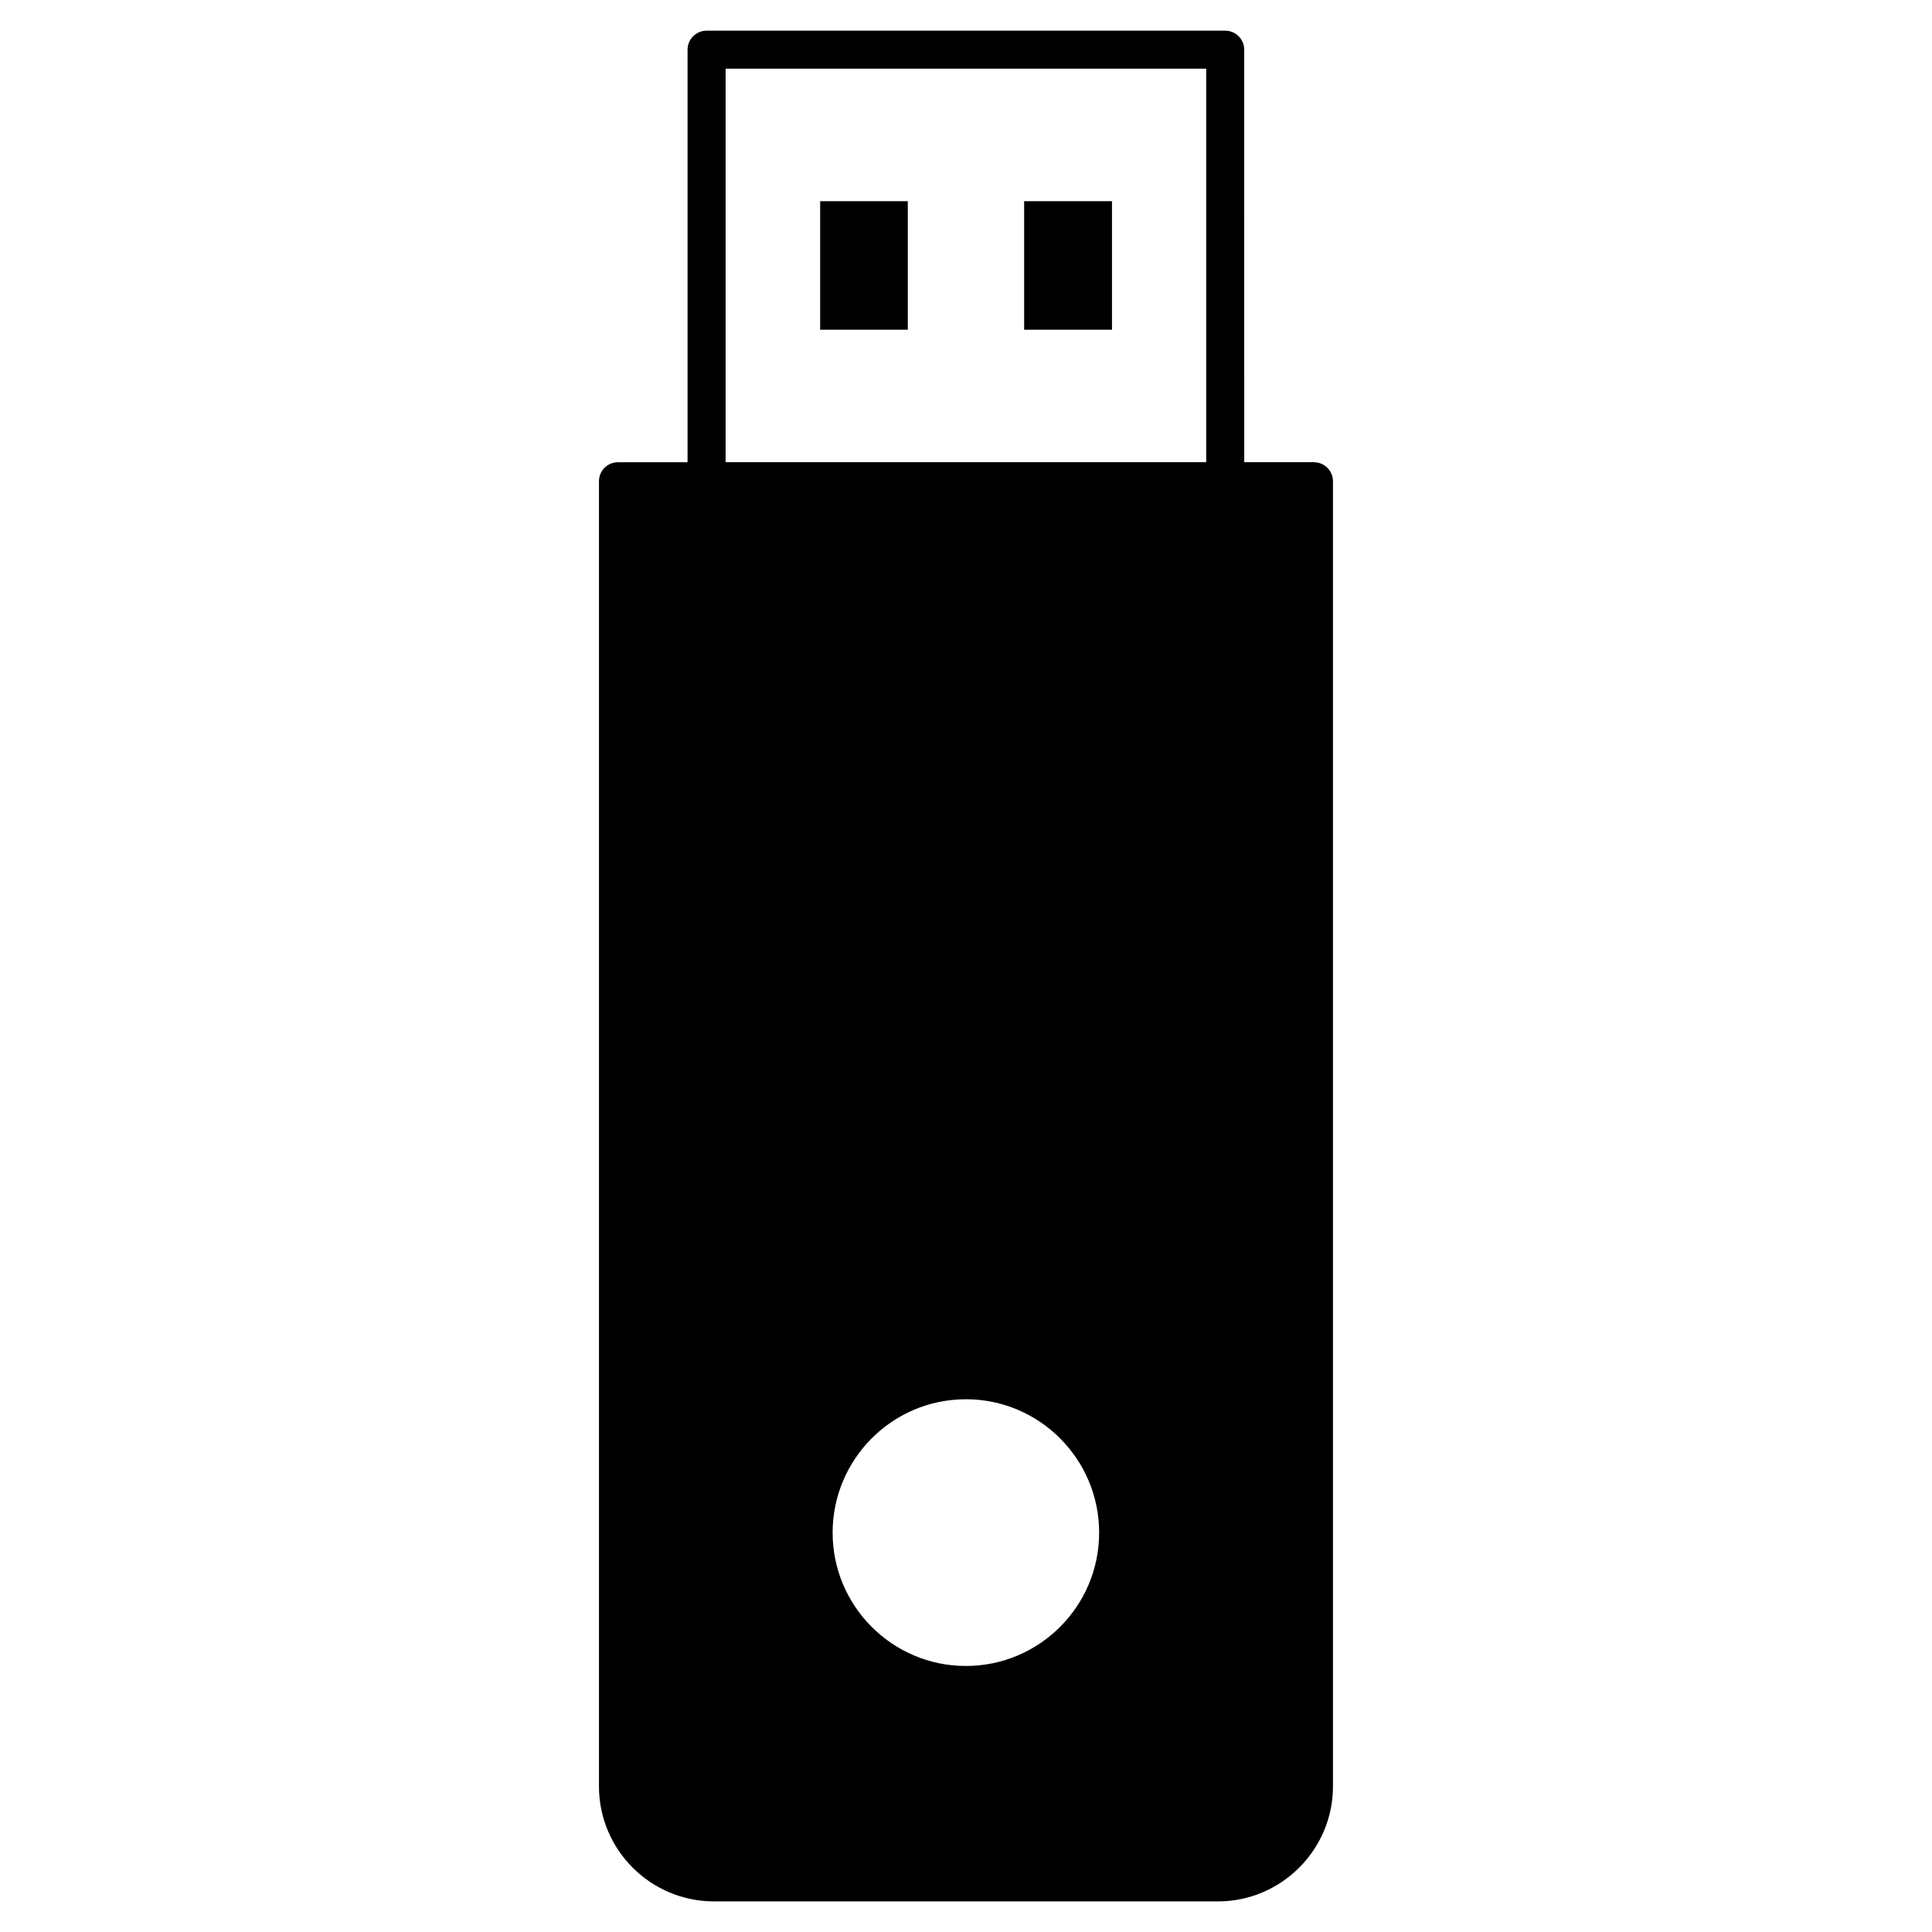 <?xml version="1.0" encoding="UTF-8"?>
<!-- Uploaded to: ICON Repo, www.svgrepo.com, Generator: ICON Repo Mixer Tools -->
<svg fill="#000000" width="800px" height="800px" version="1.1" viewBox="144 144 512 512" xmlns="http://www.w3.org/2000/svg">
 <g>
  <path d="m492.22 266.49h-18.488l-0.004-109.32c0-2.769-2.266-5.039-5.039-5.039h-137.44c-2.769 0-5.039 2.266-5.039 5.039v109.33h-18.438c-2.82 0-5.039 2.266-5.039 5.039v345.87c0 16.777 13.652 30.48 30.48 30.48h133.56c16.777 0 30.48-13.703 30.48-30.48v-345.87c0-2.769-2.266-5.039-5.035-5.039zm-92.25 319.01c-19.496 0-35.316-15.871-35.316-35.316 0-19.496 15.82-35.367 35.316-35.367s35.316 15.871 35.316 35.367c0 19.449-15.816 35.316-35.316 35.316zm63.684-319.01h-127.36v-104.29h127.36z"/>
  <path d="m361.35 197.32h23.227v34.059h-23.227z"/>
  <path d="m415.41 197.32h23.277v34.059h-23.277z"/>
 </g>
</svg>